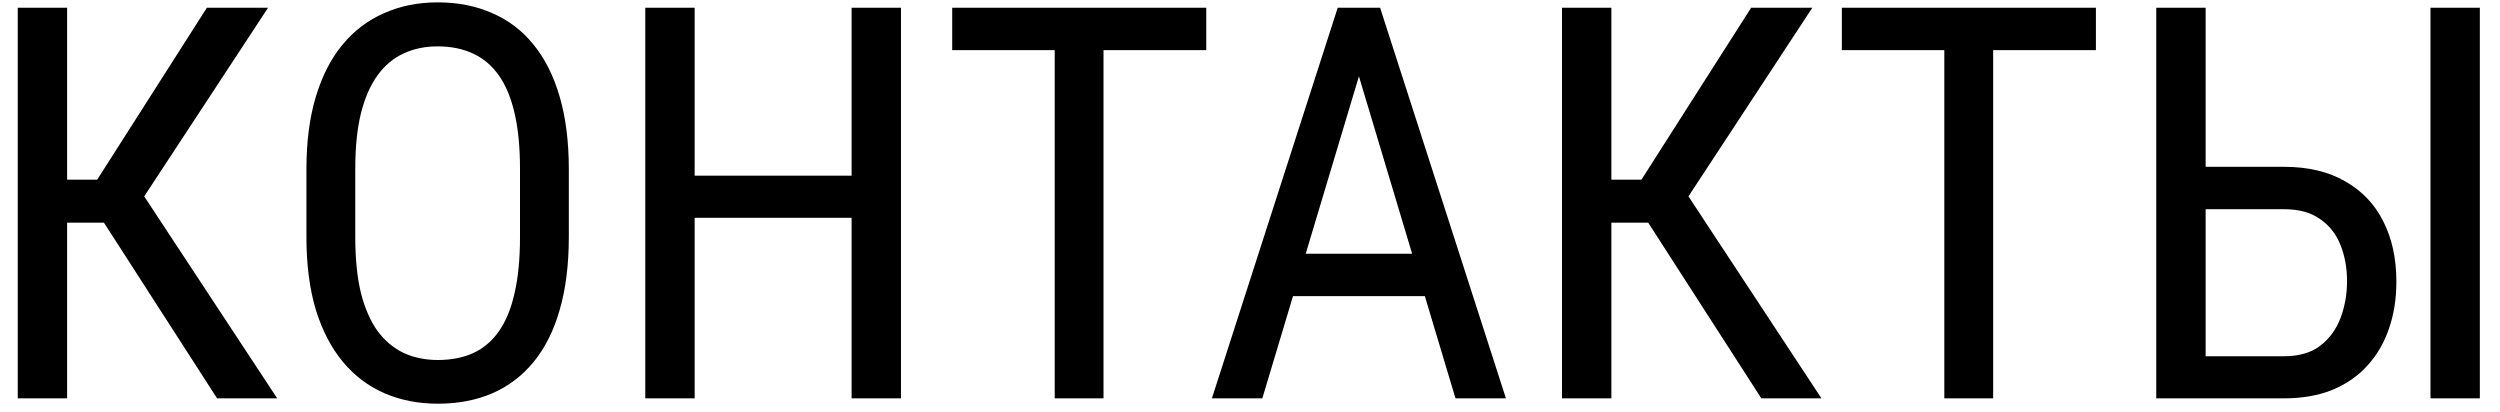 <?xml version="1.0" encoding="UTF-8"?> <svg xmlns="http://www.w3.org/2000/svg" width="91" height="15" viewBox="0 0 91 15" fill="none"><path d="M2.443 0.281V14.5H0.646V0.281H2.443ZM9.758 0.281L4.621 8.104H1.73L1.428 6.541H3.537L7.531 0.281H9.758ZM7.902 14.5L3.625 7.859L4.631 6.209L10.09 14.5H7.902ZM20.705 6.16V8.631C20.705 9.633 20.594 10.516 20.373 11.277C20.158 12.033 19.842 12.664 19.426 13.172C19.009 13.68 18.508 14.06 17.922 14.315C17.336 14.568 16.675 14.695 15.94 14.695C15.23 14.695 14.582 14.568 13.996 14.315C13.41 14.06 12.906 13.68 12.482 13.172C12.059 12.664 11.73 12.033 11.496 11.277C11.268 10.516 11.154 9.633 11.154 8.631V6.16C11.154 5.158 11.268 4.279 11.496 3.523C11.724 2.762 12.05 2.127 12.473 1.619C12.896 1.111 13.4 0.73 13.986 0.477C14.572 0.216 15.22 0.086 15.93 0.086C16.665 0.086 17.326 0.216 17.912 0.477C18.505 0.73 19.006 1.111 19.416 1.619C19.833 2.127 20.152 2.762 20.373 3.523C20.594 4.279 20.705 5.158 20.705 6.16ZM18.928 8.631V6.141C18.928 5.359 18.863 4.689 18.732 4.129C18.602 3.562 18.41 3.1 18.156 2.742C17.902 2.384 17.59 2.12 17.219 1.951C16.848 1.775 16.418 1.688 15.93 1.688C15.467 1.688 15.051 1.775 14.68 1.951C14.315 2.12 14.003 2.384 13.742 2.742C13.482 3.1 13.28 3.562 13.137 4.129C13 4.689 12.932 5.359 12.932 6.141V8.631C12.932 9.419 13 10.096 13.137 10.662C13.28 11.222 13.482 11.684 13.742 12.049C14.009 12.407 14.328 12.674 14.699 12.85C15.07 13.019 15.484 13.104 15.94 13.104C16.428 13.104 16.857 13.019 17.229 12.85C17.606 12.674 17.919 12.407 18.166 12.049C18.42 11.684 18.609 11.222 18.732 10.662C18.863 10.096 18.928 9.419 18.928 8.631ZM31.203 6.395V7.928H25.041V6.395H31.203ZM25.285 0.281V14.5H23.488V0.281H25.285ZM32.795 0.281V14.5H30.998V0.281H32.795ZM40.168 0.281V14.5H38.391V0.281H40.168ZM43.908 0.281V1.824H34.66V0.281H43.908ZM49.836 1.541L45.949 14.5H44.113L48.693 0.281H49.846L49.836 1.541ZM52.98 14.5L49.094 1.541L49.074 0.281H50.236L54.816 14.5H52.98ZM52.98 9.236V10.779H46.125V9.236H52.98ZM58.654 0.281V14.5H56.857V0.281H58.654ZM65.969 0.281L60.832 8.104H57.941L57.639 6.541H59.748L63.742 0.281H65.969ZM64.113 14.5L59.836 7.859L60.842 6.209L66.301 14.5H64.113ZM72.551 0.281V14.5H70.773V0.281H72.551ZM76.291 0.281V1.824H67.043V0.281H76.291ZM79.904 6.072H83.137C84.016 6.072 84.758 6.248 85.363 6.6C85.975 6.945 86.438 7.43 86.75 8.055C87.069 8.68 87.228 9.412 87.228 10.252C87.228 10.877 87.137 11.45 86.955 11.971C86.779 12.485 86.516 12.934 86.164 13.318C85.819 13.696 85.393 13.989 84.885 14.197C84.377 14.399 83.794 14.5 83.137 14.5H78.488V0.281H80.285V12.967H83.137C83.684 12.967 84.123 12.84 84.455 12.586C84.794 12.325 85.041 11.987 85.197 11.57C85.353 11.154 85.432 10.708 85.432 10.232C85.432 9.757 85.353 9.321 85.197 8.924C85.041 8.527 84.794 8.211 84.455 7.977C84.123 7.736 83.684 7.615 83.137 7.615H79.904V6.072ZM90.266 0.281V14.5H88.469V0.281H90.266Z" fill="black"></path></svg> 